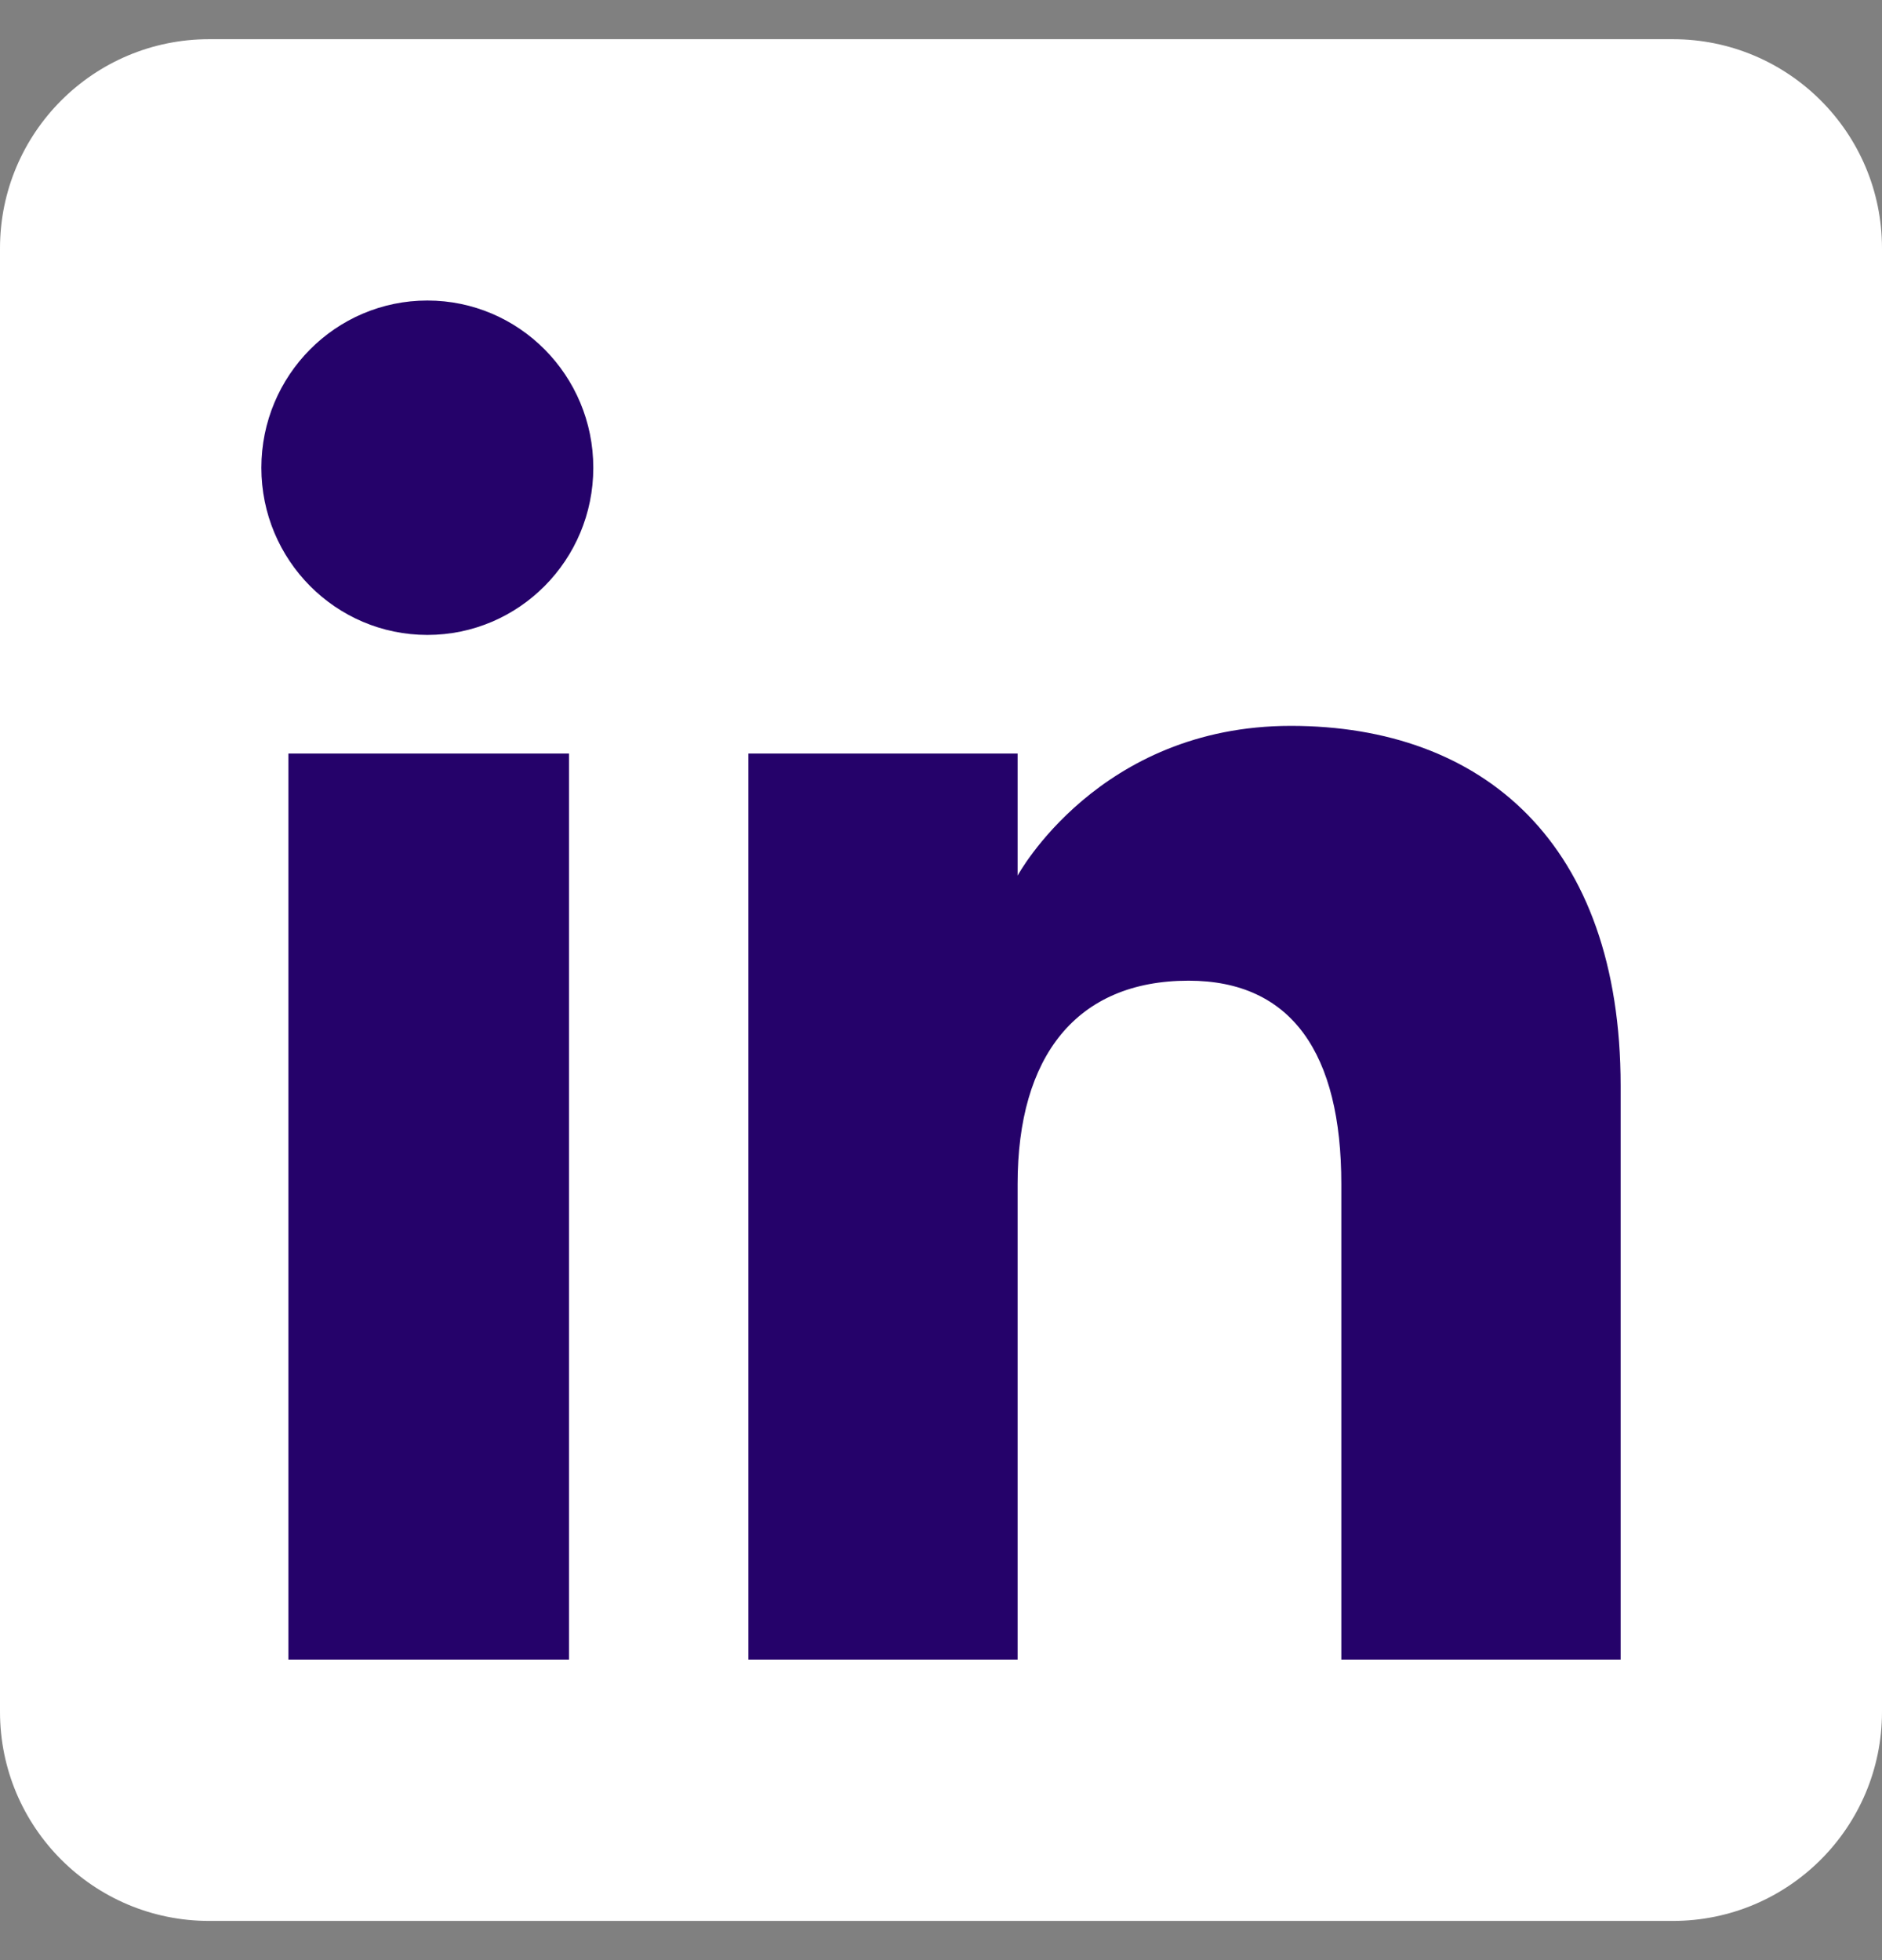 <svg width="24" height="25" viewBox="0 0 24 25" fill="none" xmlns="http://www.w3.org/2000/svg">
<rect x="0" y="0" width="24" height="25" fill="#808080" stroke="none"/>
<g clip-path="url(#clip0_593_3918)">
<path fill-rule="evenodd" clip-rule="evenodd" d="M2.667 24.5H21.333C22.806 24.5 24 23.306 24 21.833V3.167C24 1.694 22.806 0.5 21.333 0.5H2.667C1.194 0.5 0 1.694 0 3.167V21.833C0 23.306 1.194 24.5 2.667 24.5Z" fill="white"/>
<path fill-rule="evenodd" clip-rule="evenodd" d="M20.667 21.167H17.105V15.101C17.105 13.438 16.473 12.508 15.157 12.508C13.725 12.508 12.977 13.475 12.977 15.101V21.167H9.544V9.611H12.977V11.168C12.977 11.168 14.009 9.258 16.461 9.258C18.912 9.258 20.667 10.755 20.667 13.85V21.167ZM5.45 8.098C4.281 8.098 3.333 7.143 3.333 5.966C3.333 4.788 4.281 3.833 5.45 3.833C6.619 3.833 7.566 4.788 7.566 5.966C7.566 7.143 6.619 8.098 5.45 8.098ZM3.678 21.167H7.256V9.611H3.678V21.167Z" fill="#25026A"/>
</g>
<defs>
<clipPath id="clip0_593_3918">
<rect width="24" height="24" fill="white" transform="translate(0 0.5)"/>
</clipPath>
</defs>
</svg>
